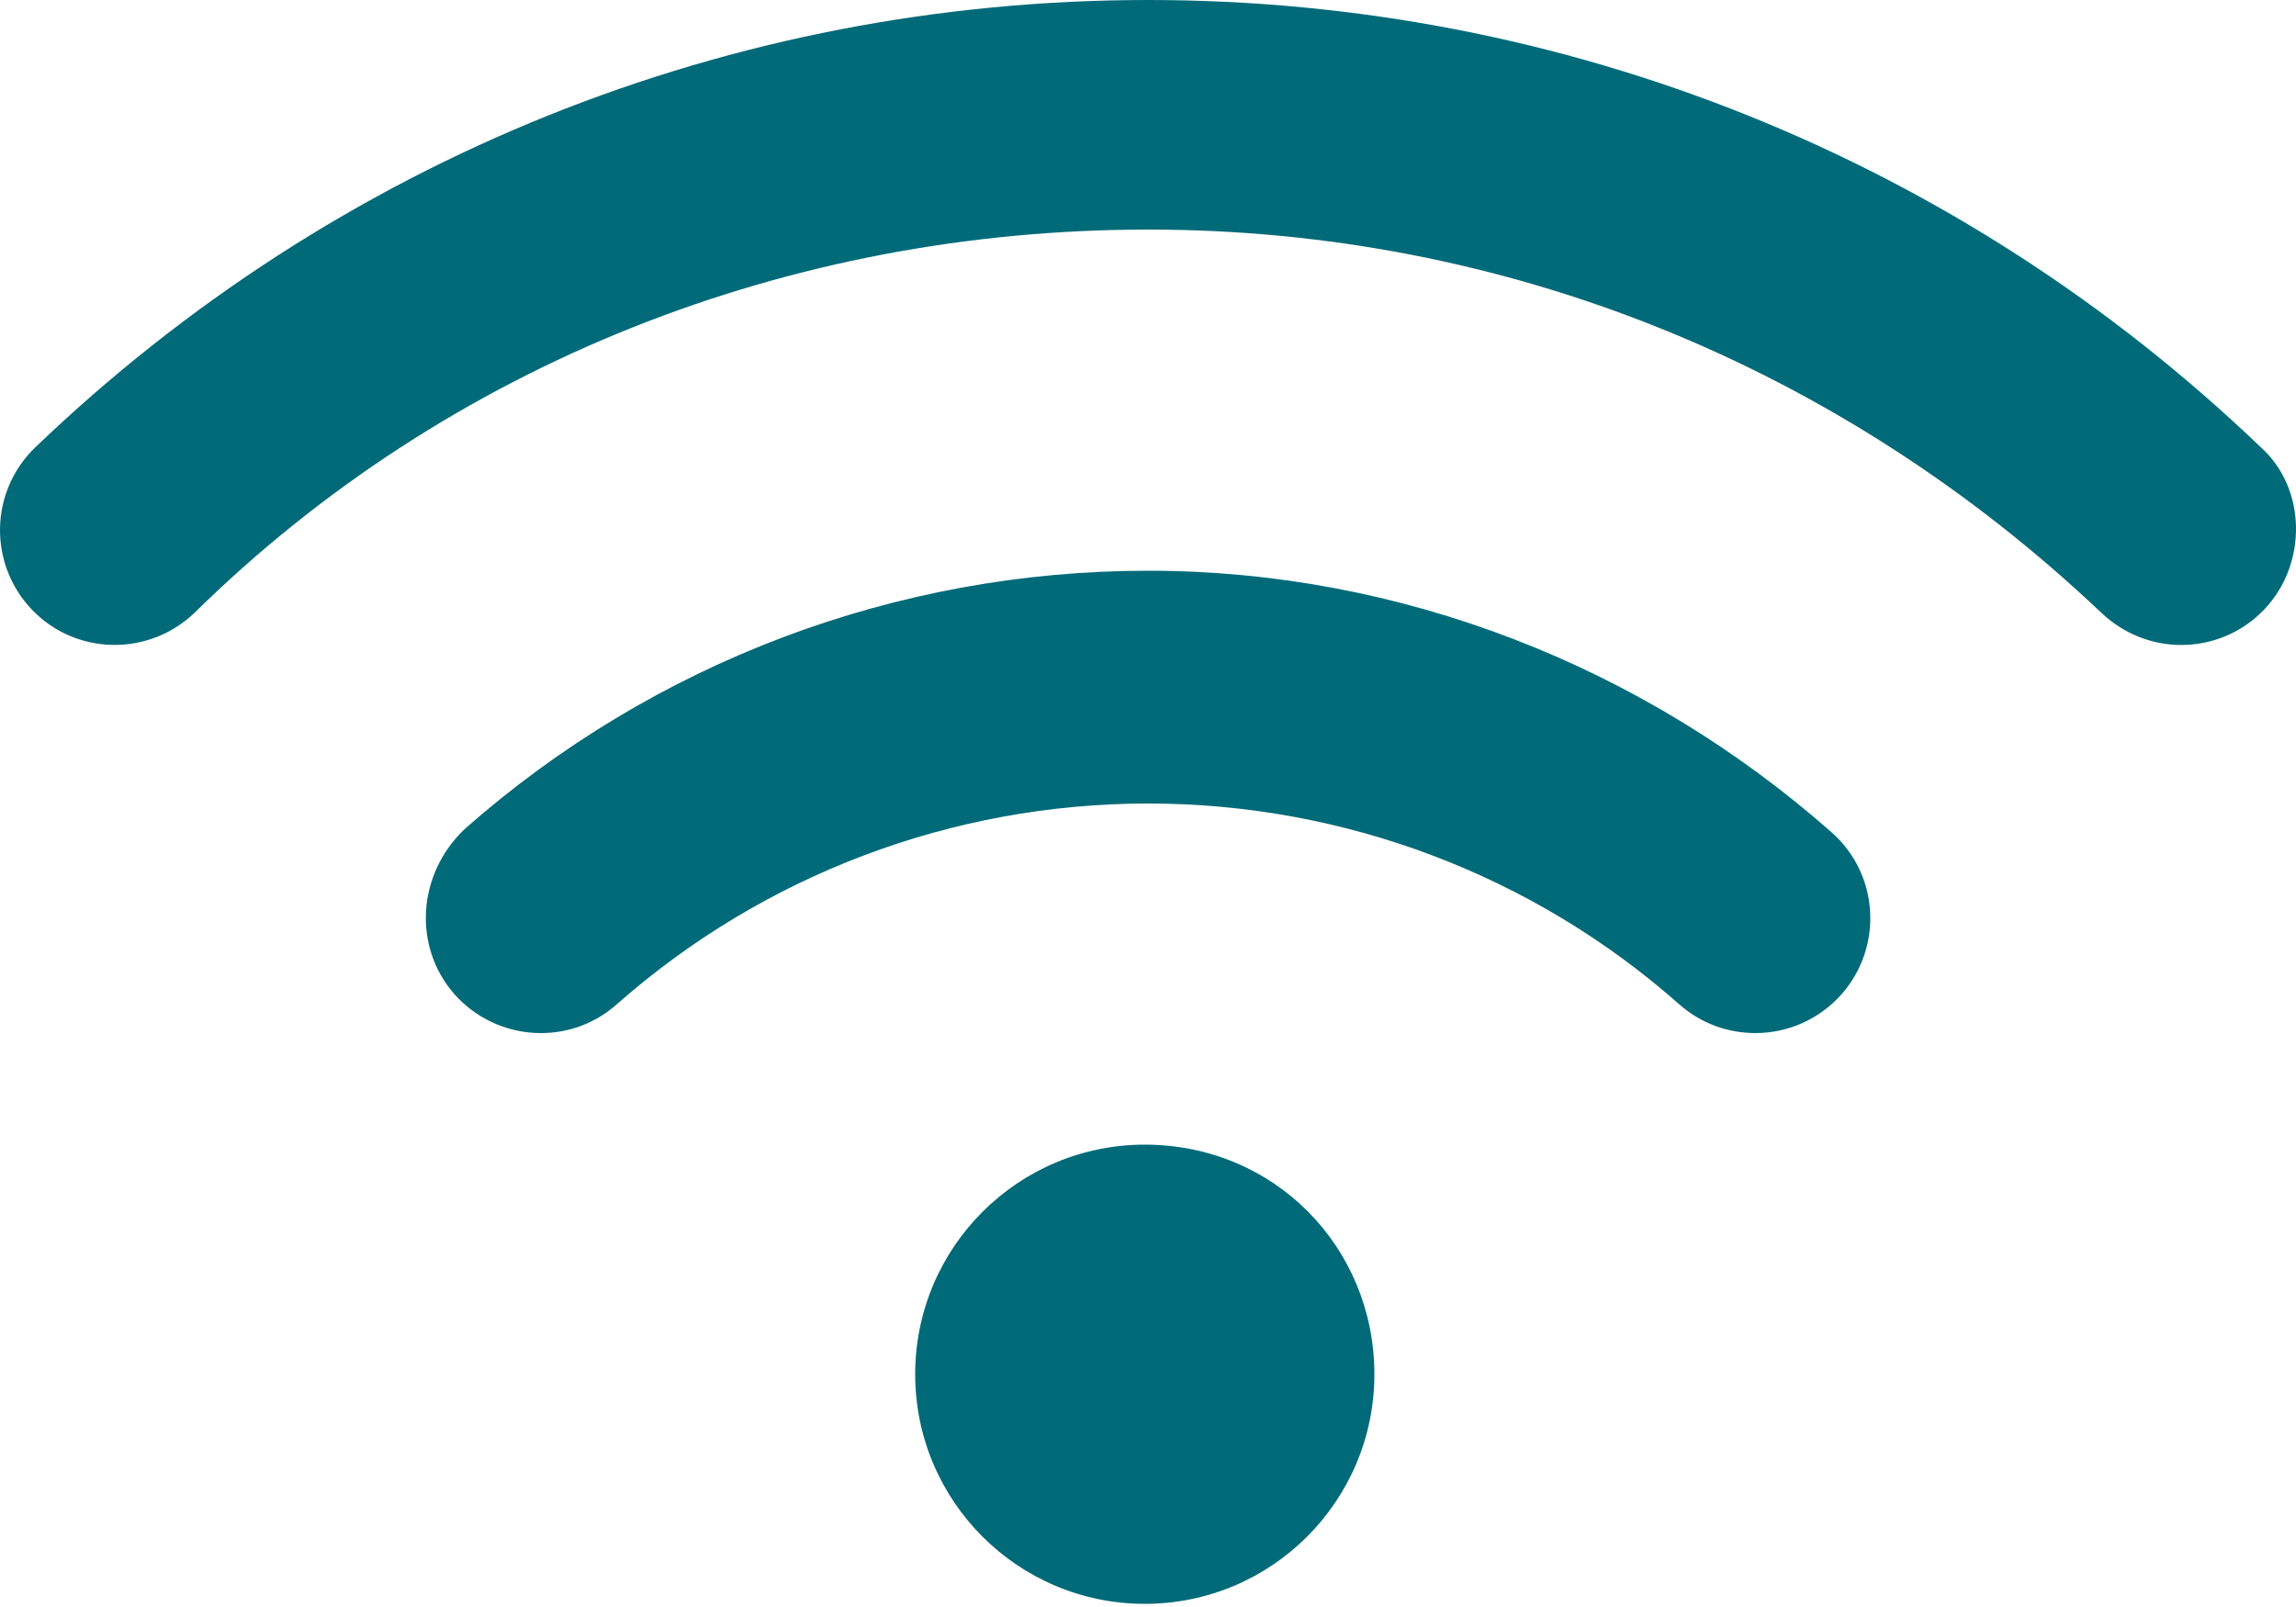 <svg width="40" height="28" viewBox="0 0 40 28" fill="none" xmlns="http://www.w3.org/2000/svg">
<path d="M19.944 19.944C17.735 19.944 15.944 21.735 15.944 23.945C15.944 26.154 17.735 27.945 19.944 27.945C22.153 27.945 23.944 26.154 23.944 23.945C23.944 21.735 22.206 19.944 19.944 19.944ZM20 9.944C15.609 9.944 11.381 11.544 8.094 14.446C7.269 15.232 7.187 16.494 7.919 17.325C8.656 18.15 9.919 18.232 10.744 17.5C13.3 15.244 16.588 14 20 14C23.413 14 26.706 15.243 29.256 17.5C29.638 17.838 30.113 18 30.582 18C30.865 18 31.146 17.94 31.404 17.824C31.663 17.707 31.894 17.537 32.082 17.325C32.813 16.494 32.738 15.232 31.907 14.5C28.619 11.6 24.394 9.944 20 9.944ZM39.388 7.794C34.144 2.768 27.263 0 20 0C12.738 0 5.856 2.768 0.615 7.794C-0.182 8.56 -0.207 9.825 0.556 10.622C1.32 11.421 2.586 11.442 3.385 10.681C7.819 6.319 13.775 4 20 4C26.225 4 32.069 6.373 36.613 10.681C37.007 11.05 37.5 11.238 38 11.238C38.526 11.238 39.051 11.033 39.444 10.622C40.207 9.825 40.182 8.506 39.388 7.794Z" fill="#016A79"/>
</svg>
